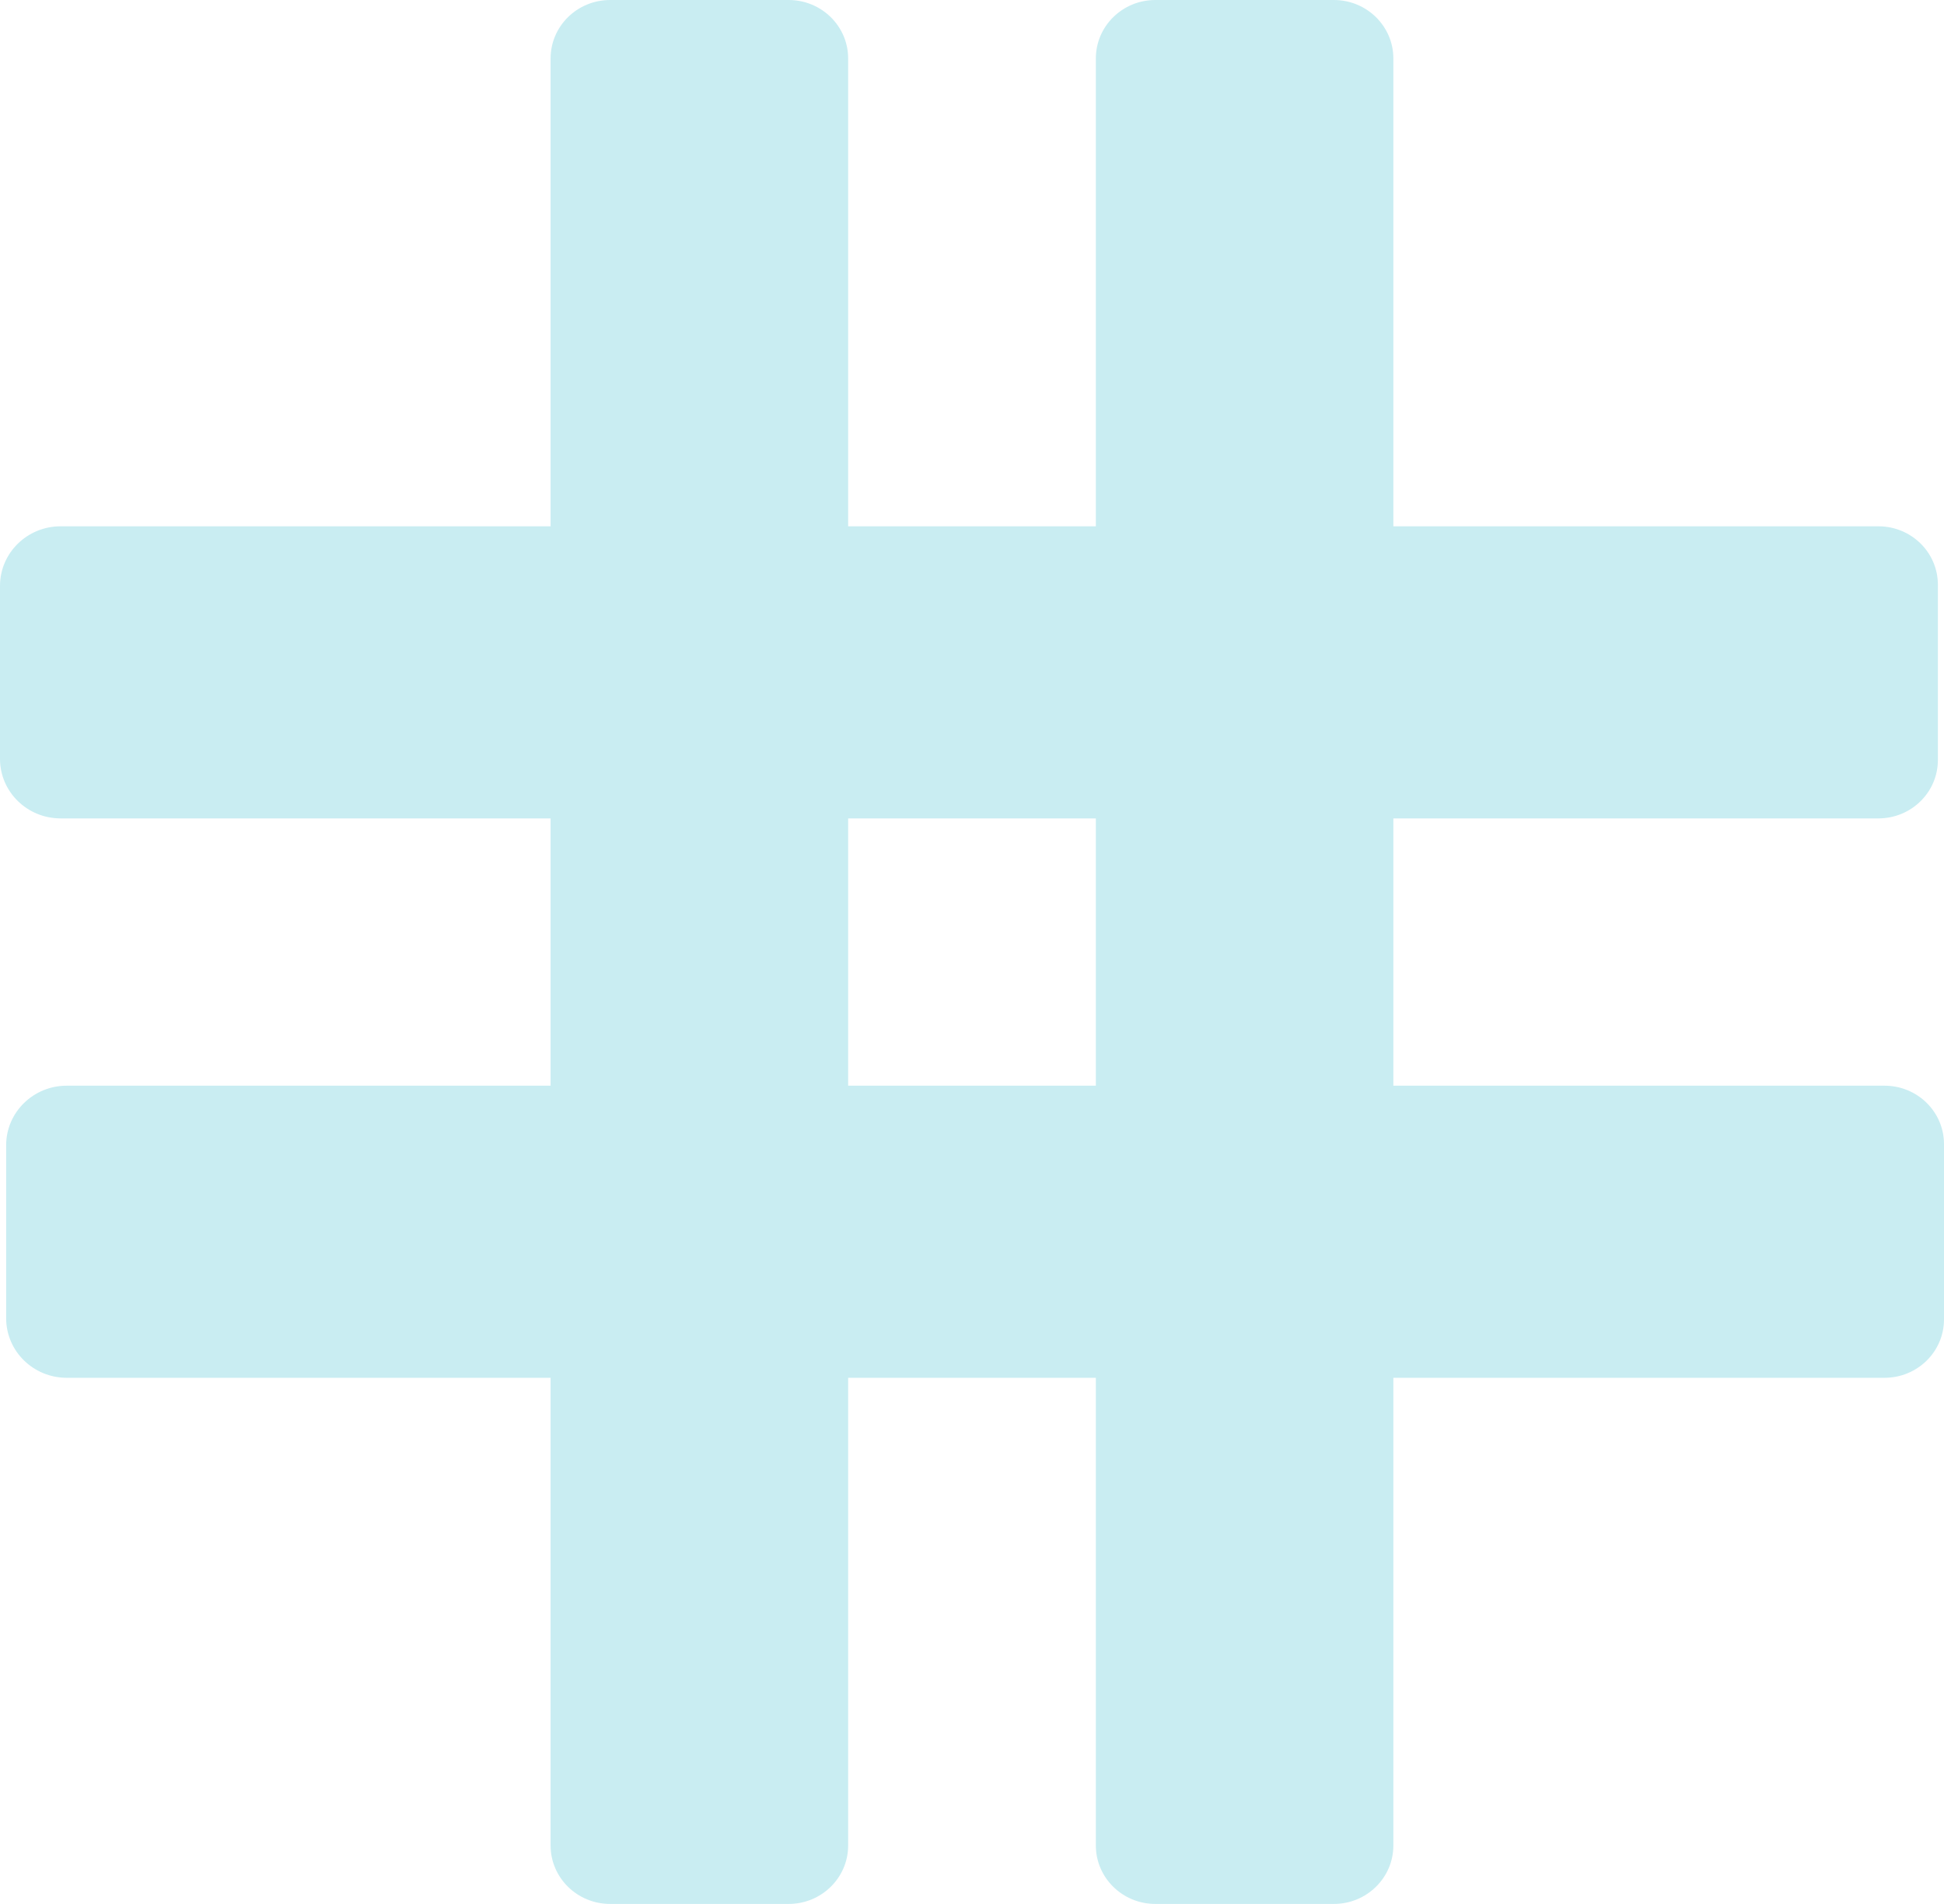 <svg xmlns="http://www.w3.org/2000/svg" width="48" height="47" viewBox="0 0 48 47" fill="none"><g clip-path="url(#clip0_706_14518)"><path d="M46.379 20.203H1.497C0.67 20.203 0 19.545 0 18.733V14.463C0 13.651 0.67 12.992 1.497 12.992H46.379C47.192 12.992 47.849 13.637 47.849 14.435V18.76C47.849 19.558 47.192 20.203 46.379 20.203Z" fill="#C9EDF2"></path><path d="M46.531 34.012H1.648C0.822 34.012 0.152 33.354 0.152 32.542V28.271C0.152 27.459 0.822 26.801 1.648 26.801H46.531C47.343 26.801 48 27.446 48 28.244V32.569C48 33.367 47.343 34.012 46.531 34.012Z" fill="#C9EDF2"></path><path d="M19.473 0H15.065C14.253 0 13.595 0.646 13.595 1.443V45.557C13.595 46.354 14.253 47 15.065 47H19.473C20.284 47 20.942 46.354 20.942 45.557V1.443C20.942 0.646 20.284 0 19.473 0Z" fill="#C9EDF2"></path><path d="M32.935 0H28.527C27.716 0 27.058 0.646 27.058 1.443V45.557C27.058 46.354 27.716 47 28.527 47H32.935C33.746 47 34.404 46.354 34.404 45.557V1.443C34.404 0.646 33.746 0 32.935 0Z" fill="#C9EDF2"></path></g><defs><clipPath id="clip0_706_14518"><rect width="48" height="47" fill="white"></rect></clipPath></defs></svg>